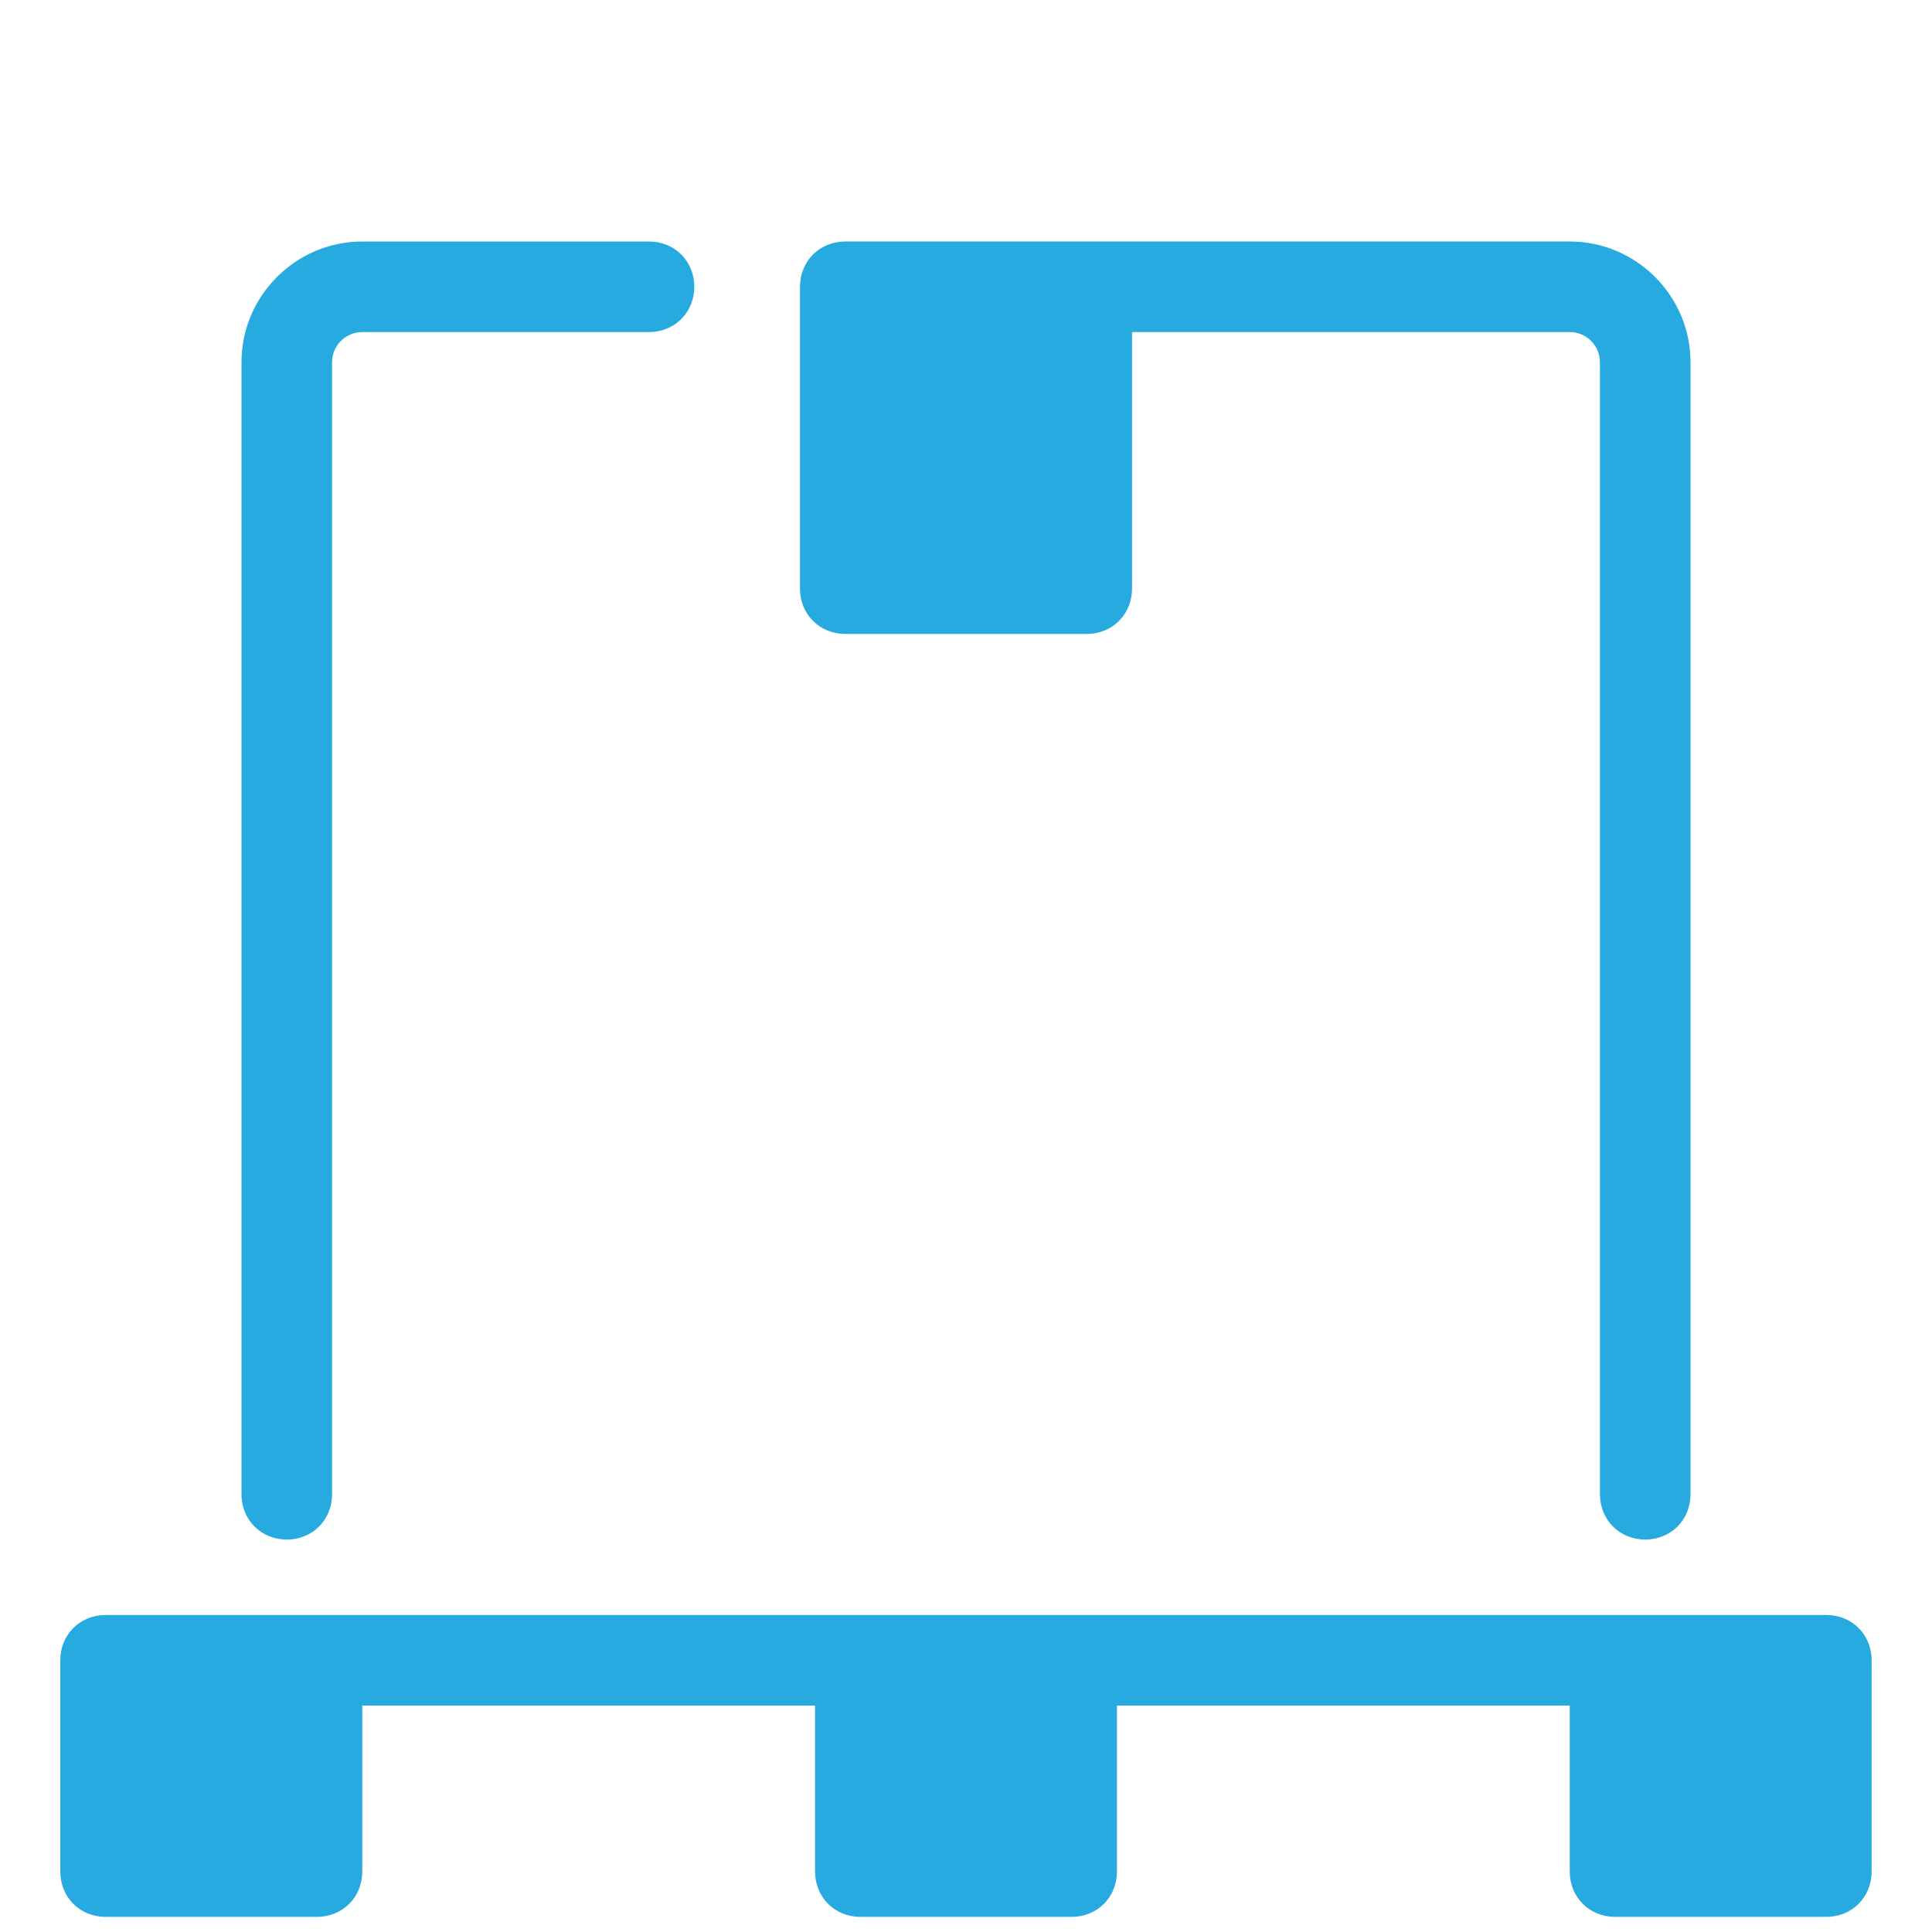 <?xml version="1.0" encoding="UTF-8"?>
<svg width="1200pt" height="1200pt" version="1.1" viewBox="0 0 1200 1200" xmlns="http://www.w3.org/2000/svg">
 <g fill="#27aae0">
  <path d="m65.625 1190.6h131.25c15.938 0 28.125-12.188 28.125-28.125v-103.12h281.25v103.12c0 15.938 12.188 28.125 28.125 28.125h131.25c15.938 0 28.125-12.188 28.125-28.125v-103.12h281.25v103.12c0 15.938 12.188 28.125 28.125 28.125h131.25c15.938 0 28.125-12.188 28.125-28.125v-131.25c0-15.938-12.188-28.125-28.125-28.125h-1068.8c-15.938 0-28.125 12.188-28.125 28.125v131.25c0 15.938 12.188 28.125 28.125 28.125z"/>
  <path d="m178.12 956.25c15.938 0 28.125-12.188 28.125-28.125v-703.12c0-10.312 8.438-18.75 18.75-18.75h178.12c15.938 0 28.125-12.188 28.125-28.125s-12.188-28.125-28.125-28.125h-178.12c-41.25 0-75 33.75-75 75v703.12c0 15.938 12.188 28.125 28.125 28.125z"/>
  <path d="m525 393.75h150c15.938 0 28.125-12.188 28.125-28.125v-159.38h271.88c10.312 0 18.75 8.438 18.75 18.75v703.12c0 15.938 12.188 28.125 28.125 28.125s28.125-12.188 28.125-28.125v-703.12c0-41.25-33.75-75-75-75h-450c-15.938 0-28.125 12.188-28.125 28.125v187.5c0 15.938 12.188 28.125 28.125 28.125z"/>
 </g>
</svg>
